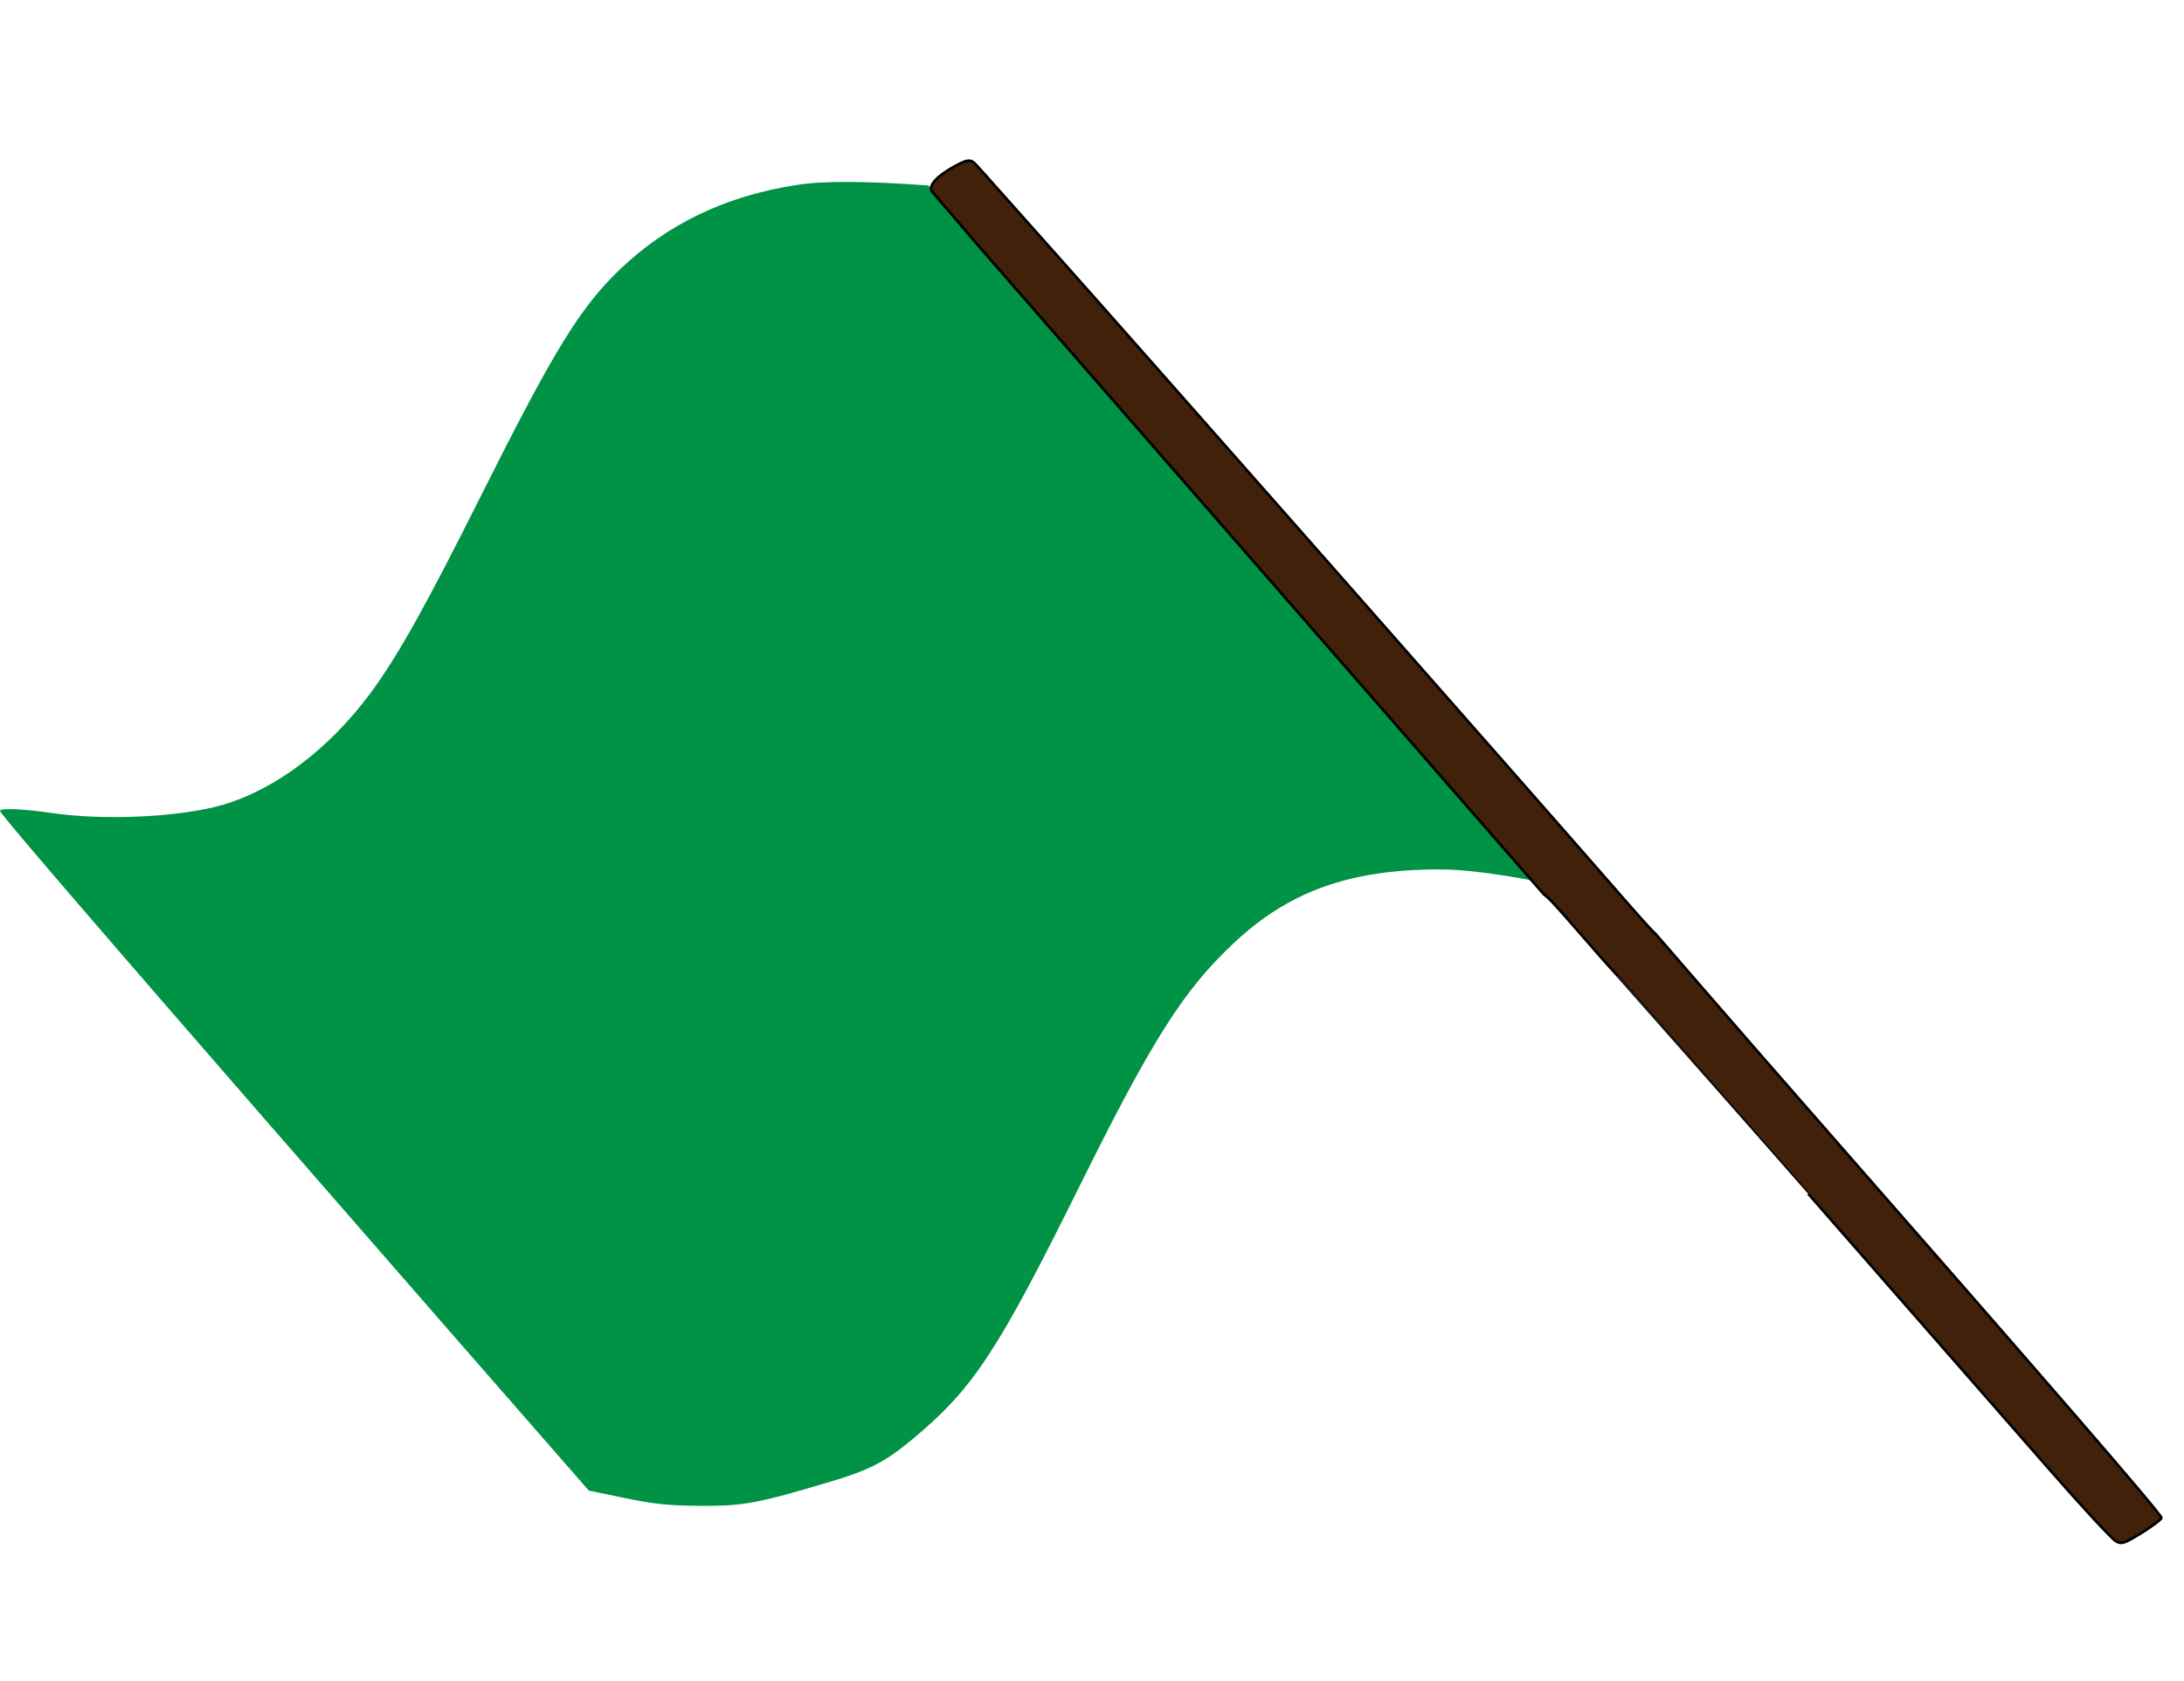 <?xml version="1.0" encoding="utf-8"?>
<!-- Generator: Adobe Illustrator 16.0.0, SVG Export Plug-In . SVG Version: 6.00 Build 0)  -->
<!DOCTYPE svg PUBLIC "-//W3C//DTD SVG 1.1//EN" "http://www.w3.org/Graphics/SVG/1.1/DTD/svg11.dtd">
<svg version="1.1" id="Layer_1" xmlns="http://www.w3.org/2000/svg" xmlns:xlink="http://www.w3.org/1999/xlink" x="0px" y="0px"
	 width="831.581px" height="640px" viewBox="0 0 831.581 640" enable-background="new 0 0 831.581 640" xml:space="preserve">
<g id="Layer_1_1_">
	<g id="Layer_2">
		<g>
			<path fill="#009245" stroke="#000000" stroke-miterlimit="10" d="M381.024,92.261l213.777,245.191"/>
			<path fill="#009245" d="M353.402,70.6c-23.803-1.7-40-1.8-49.9-0.2c-26.9,4.1-49.1,14.7-67.3,32c-15.3,14.7-25,30.4-52.8,85.8
				c-21.3,42.6-32,61.7-42.5,75.9c-15.7,21.1-36,36.4-56,42.3c-16.4,4.7-44.9,6.1-65.4,3.1c-11-1.6-19.5-1.9-19.5-0.8
				c0,1.4,59.1,69.7,170.9,197.8l53.3,61l13.6,2.8c11.1,2.3,16.6,2.9,28.7,3c16.4,0.103,21.9-0.897,49-9
				c15.5-4.6,21.4-7.6,32.2-16.6C370.6,528.6,379.8,514.6,411.1,451.5c27.4-55.3,39.4-74.3,58.303-92.1
				c21.1-20,44.397-28.4,78.697-28.4c13.9,0,33.131,3.611,46.933,6.511L381.024,92.261L353.402,70.6z"/>
		</g>
	</g>
	<g transform="translate(0,640) scale(0.1,-0.1)" display="none">
		<path display="inline" d="M3534.004,5693.999c-238.008,17.002-400,18.003-499.004,2.002
			c-268.999-41.001-491.001-147.002-672.998-320c-153.003-147.002-250-303.999-528.003-858.003
			c-212.998-425.996-320-616.997-425-758.999c-156.997-211.001-360-363.999-560-422.998C685,3288.999,400,3275,195,3305
			C85,3321,0,3323.999,0,3312.998C0,3298.999,591.001,2615.996,1708.999,1335l533.003-610l135.996-27.998
			c111.001-22.998,166.001-29.004,287.002-30c163.999-1.006,218.999,8.994,490,90c155,45.996,214.004,75.996,322.002,165.996
			c228.994,191.006,320.996,331.006,633.994,962.002C4385,2437.998,4505,2627.998,4694.003,2805.996
			C4905,3005.996,5137.998,3090,5480.996,3090c139.004,0,273.008-14.004,411.006-42.998 M3505,5650
			c80-16.001,147.002-51.001,212.998-113.999C3777.002,5481,4060,5157.001,4060,5145c0-7.002-15-6.001-194.004,16.001
			c-145.996,16.997-380,1.001-522.998-37.002c-53.994-15-107.002-28.999-117.998-31.001c-17.002-3.999-52.998,33.003-180,182.002
			c-197.998,231.001-268.999,325-257.002,337.002c11.001,10.996,145,35,272.002,46.997C3175,5671,3422.002,5665,3505,5650z
			 M2325,5007.001c55-57.002,151.001-162.002,213.999-235l115-132.002l48.999,57.998C2822.998,4836,3000,4988.999,3105,5045
			c85.996,45,87.002,45,250.996-137.002C3555.996,4686,3649.004,4560,3612.002,4560c-17.998,0-222.002-140-277.002-190
			c-32.002-28.999-94.004-92.002-137.998-141.001C3152.998,4180,3109.004,4140,3100.996,4141c-8.994,0-35.996,23.999-60.996,52.998
			C2883.999,4375,2663.999,4620,2657.998,4620c-15.996,0-100.996-143.999-216.997-367.998
			C2316.001,4011,2298.999,3980,2288.999,3980c-8.999,0-260,282.002-340,382.002c-76.997,95.996-80,115.996-35,215
			c88.003,195,278.003,532.998,298.999,532.998C2220,5110,2270,5063.999,2325,5007.001z M4457.001,4630l72.998-12.002L4692.998,4431
			c182.002-208.003,270-312.002,265-316.001c-2.002-2.002-58.994,2.998-127.998,11.001c-230,23.999-394.004,16.997-625-27.002
			l-110-21.001L4047.002,4130c-110,120-349.004,402.998-359.004,426.001c-10,20-8.994,26.997,2.998,35
			c21.006,13.999,85,30,174.004,45C3962.998,4652.001,4350,4647.998,4457.001,4630z M3329.004,3867.998
			c111.992-125.996,210-231.997,218.994-235c10-3.999,32.998,15,70,58.003c129.004,148.999,245,245,400,331.001l74.004,40
			l50.996-58.003c295-331.001,372.002-426.997,365-461.001c-2.002-10.996-27.002-28.999-62.998-45.996
			c-87.002-42.002-207.002-140-334.004-273.003L4000,3105.996l-30.996,30c-17.002,16.006-117.002,129.004-222.002,251.006
			l-191.006,221.997l-33.994-51.001C3502.998,3530,3422.998,3385,3345,3236C3262.002,3075.996,3197.998,2965,3189.004,2965
			c-7.002,0-105,100.996-216.006,225c-110.996,123.999-206.997,226.001-211.997,227.998c-13.999,5-46.001-48.999-158.999-272.998
			c-112.002-220-193.003-360-208.003-360c-10,0-106.997,105-316.997,342.998c-60,68.003-115,126.001-123.003,129.004
			c-7.998,2.998-66.001-48.003-151.001-134.004C1671.001,2990,1541.001,2885.996,1466.001,2855
			c-66.001-27.998-70-20,121.001-245.996c177.998-212.002,233.999-286.006,226.997-303.008
			c-27.998-73.994-642.998-103.994-803.999-40c-43.999,18.008-300,273.008-408.999,409.004c-55,69.004-61.001,80-45,85
			c11.001,4.004,83.999,0.996,163.999-7.002c170-15.996,335-10,492.002,17.998c116.997,21.006,157.998,35,157.998,55
			c0,17.002-87.002,125-263.999,327.002C1025,3246,960,3322.998,962.002,3325c0.996,1.001,52.998,32.002,113.999,67.998
			C1225,3481,1267.002,3516,1388.999,3653.999c58.003,63.999,110,115,116.001,113.999c6.001-1.997,105-107.998,218.999-235
			C1837.998,3405,1933.999,3300,1937.998,3300c19.004,0,104.004,143.999,239.004,406.001c53.999,105,105,201.001,113.999,213.999
			c15,22.998,16.001,22.002,202.998-186.001c103.003-115,203.003-221.001,221.001-236.997l32.998-27.002l25,42.002
			C2786.001,3536,2827.998,3616,2865,3690c106.001,212.002,229.004,412.002,252.998,408.999
			C3122.002,4098.999,3217.002,3995,3329.004,3867.998z M5225,3620c182.002-17.002,180.996-17.002,299.004-143.999
			C5652.998,3337.998,5830,3130,5830,3117.001c0-6.006-20-7.002-52.002-2.002c-118.994,15.996-285,22.002-390,14.004
			c-133.994-9.004-192.998-20-312.002-56.006l-87.998-27.002l-17.002,21.006C4962.001,3079.003,4870,3185.996,4765,3305
			c-104.004,118.999-190.996,220-192.998,225c-5,13.999,38.994,37.998,102.998,55C4825,3625,5032.001,3637.998,5225,3620z
			 M4234.003,2830.996l202.998-233.994l-84.004-141.006c-45.996-77.998-117.998-207.998-160-290.996
			c-40.996-82.002-83.994-165-95-182.998l-20-32.002L4050,1972.002c-15,12.998-79.004,78.994-140,147.998
			c-62.002,69.004-147.002,162.002-187.998,207.998l-75,84.004l-137.002-270C3377.998,1880.996,3310.996,1770,3285.996,1770
			c-13.994,0-81.992,70-220.996,225c-53.999,60.996-127.002,140.996-162.998,177.998l-66.001,67.998l-50-57.998
			c-111.001-130-213.003-220.996-343.003-307.002L2310,1787.998l18.999-27.002c10-13.994,105-125,210-245.996
			S2730,1290,2730,1284.004c0-22.002-212.002-70-352.002-80c-90.996-6.006-268.999,5-437.998,27.998l-85,10.996l-70,80
			c-167.998,191.006-363.999,421.006-362.002,424.004c2.002,0.996,68.003-5,147.002-12.998c167.002-18.008,437.998-13.008,535,8.994
			c95,22.002,175,47.002,175,54.004c0,7.998-48.999,67.998-215,257.998c-145,165.996-205,239.004-205,247.998
			c0,2.998,26.001,20,57.998,37.998c109.004,62.002,231.001,161.006,349.004,284.004c65.996,69.004,123.999,125,130,125
			c10,0,175.996-184.004,356.997-397.002c43.003-50.996,80-92.998,82.002-92.998c11.001,0,132.998,219.004,234.995,420.996
			C3137.002,2812.998,3195,2920,3200,2917.998s104.004-110,220-240C3535.996,2547.002,3634.004,2440,3640,2440
			c5,0,52.002,85.996,105,190.996c142.998,283.008,242.002,443.008,272.002,437.002C4025,3065.996,4122.998,2960,4234.003,2830.996z
			 M3695.996,1205c-71.992-92.002-265-272.998-353.994-332.998c-129.004-86.006-161.006-82.998-257.998,20
			C3020,960,2783.999,1242.998,2771.001,1267.998c-13.003,24.004-5,31.006,63.999,61.006
			c96.001,41.992,245.996,167.998,370.996,311.992l85,99.004l218.008-247.998L3727.002,1245L3695.996,1205z"/>
	</g>
	<path fill="#42210B" stroke="#000000" stroke-miterlimit="10" d="M780.4,559.5c12.5,14.3,23.897,26.6,25.3,27.3
		c2.2,1.2,3,0.9,9.897-3.3c4.103-2.6,7.4-5.1,7.4-5.6c0-1.4-42.1-50.103-137.8-159.303C663.1,393.4,630.5,355.7,630.5,355.7
		c-0.1,0.2-5.8-6.101-12.6-13.9C582.7,301.4,432.5,130.9,405,100.1c-17.3-19.4-32.2-36.2-33.2-37.2c-2.2-2.5-3.397-2.4-9.5,1.1
		c-5.7,3.3-8.5,6.4-7.6,8.7l19.324,22.561l213.777,245.191c2.335,1.725,5.337,5.168,12.196,13.048c6.7,7.7,13.1,15,14.2,16.1
		l1.897,2.103C616.096,371.702,754.098,529.5,780.4,559.5z"/>
</g>
</svg>
